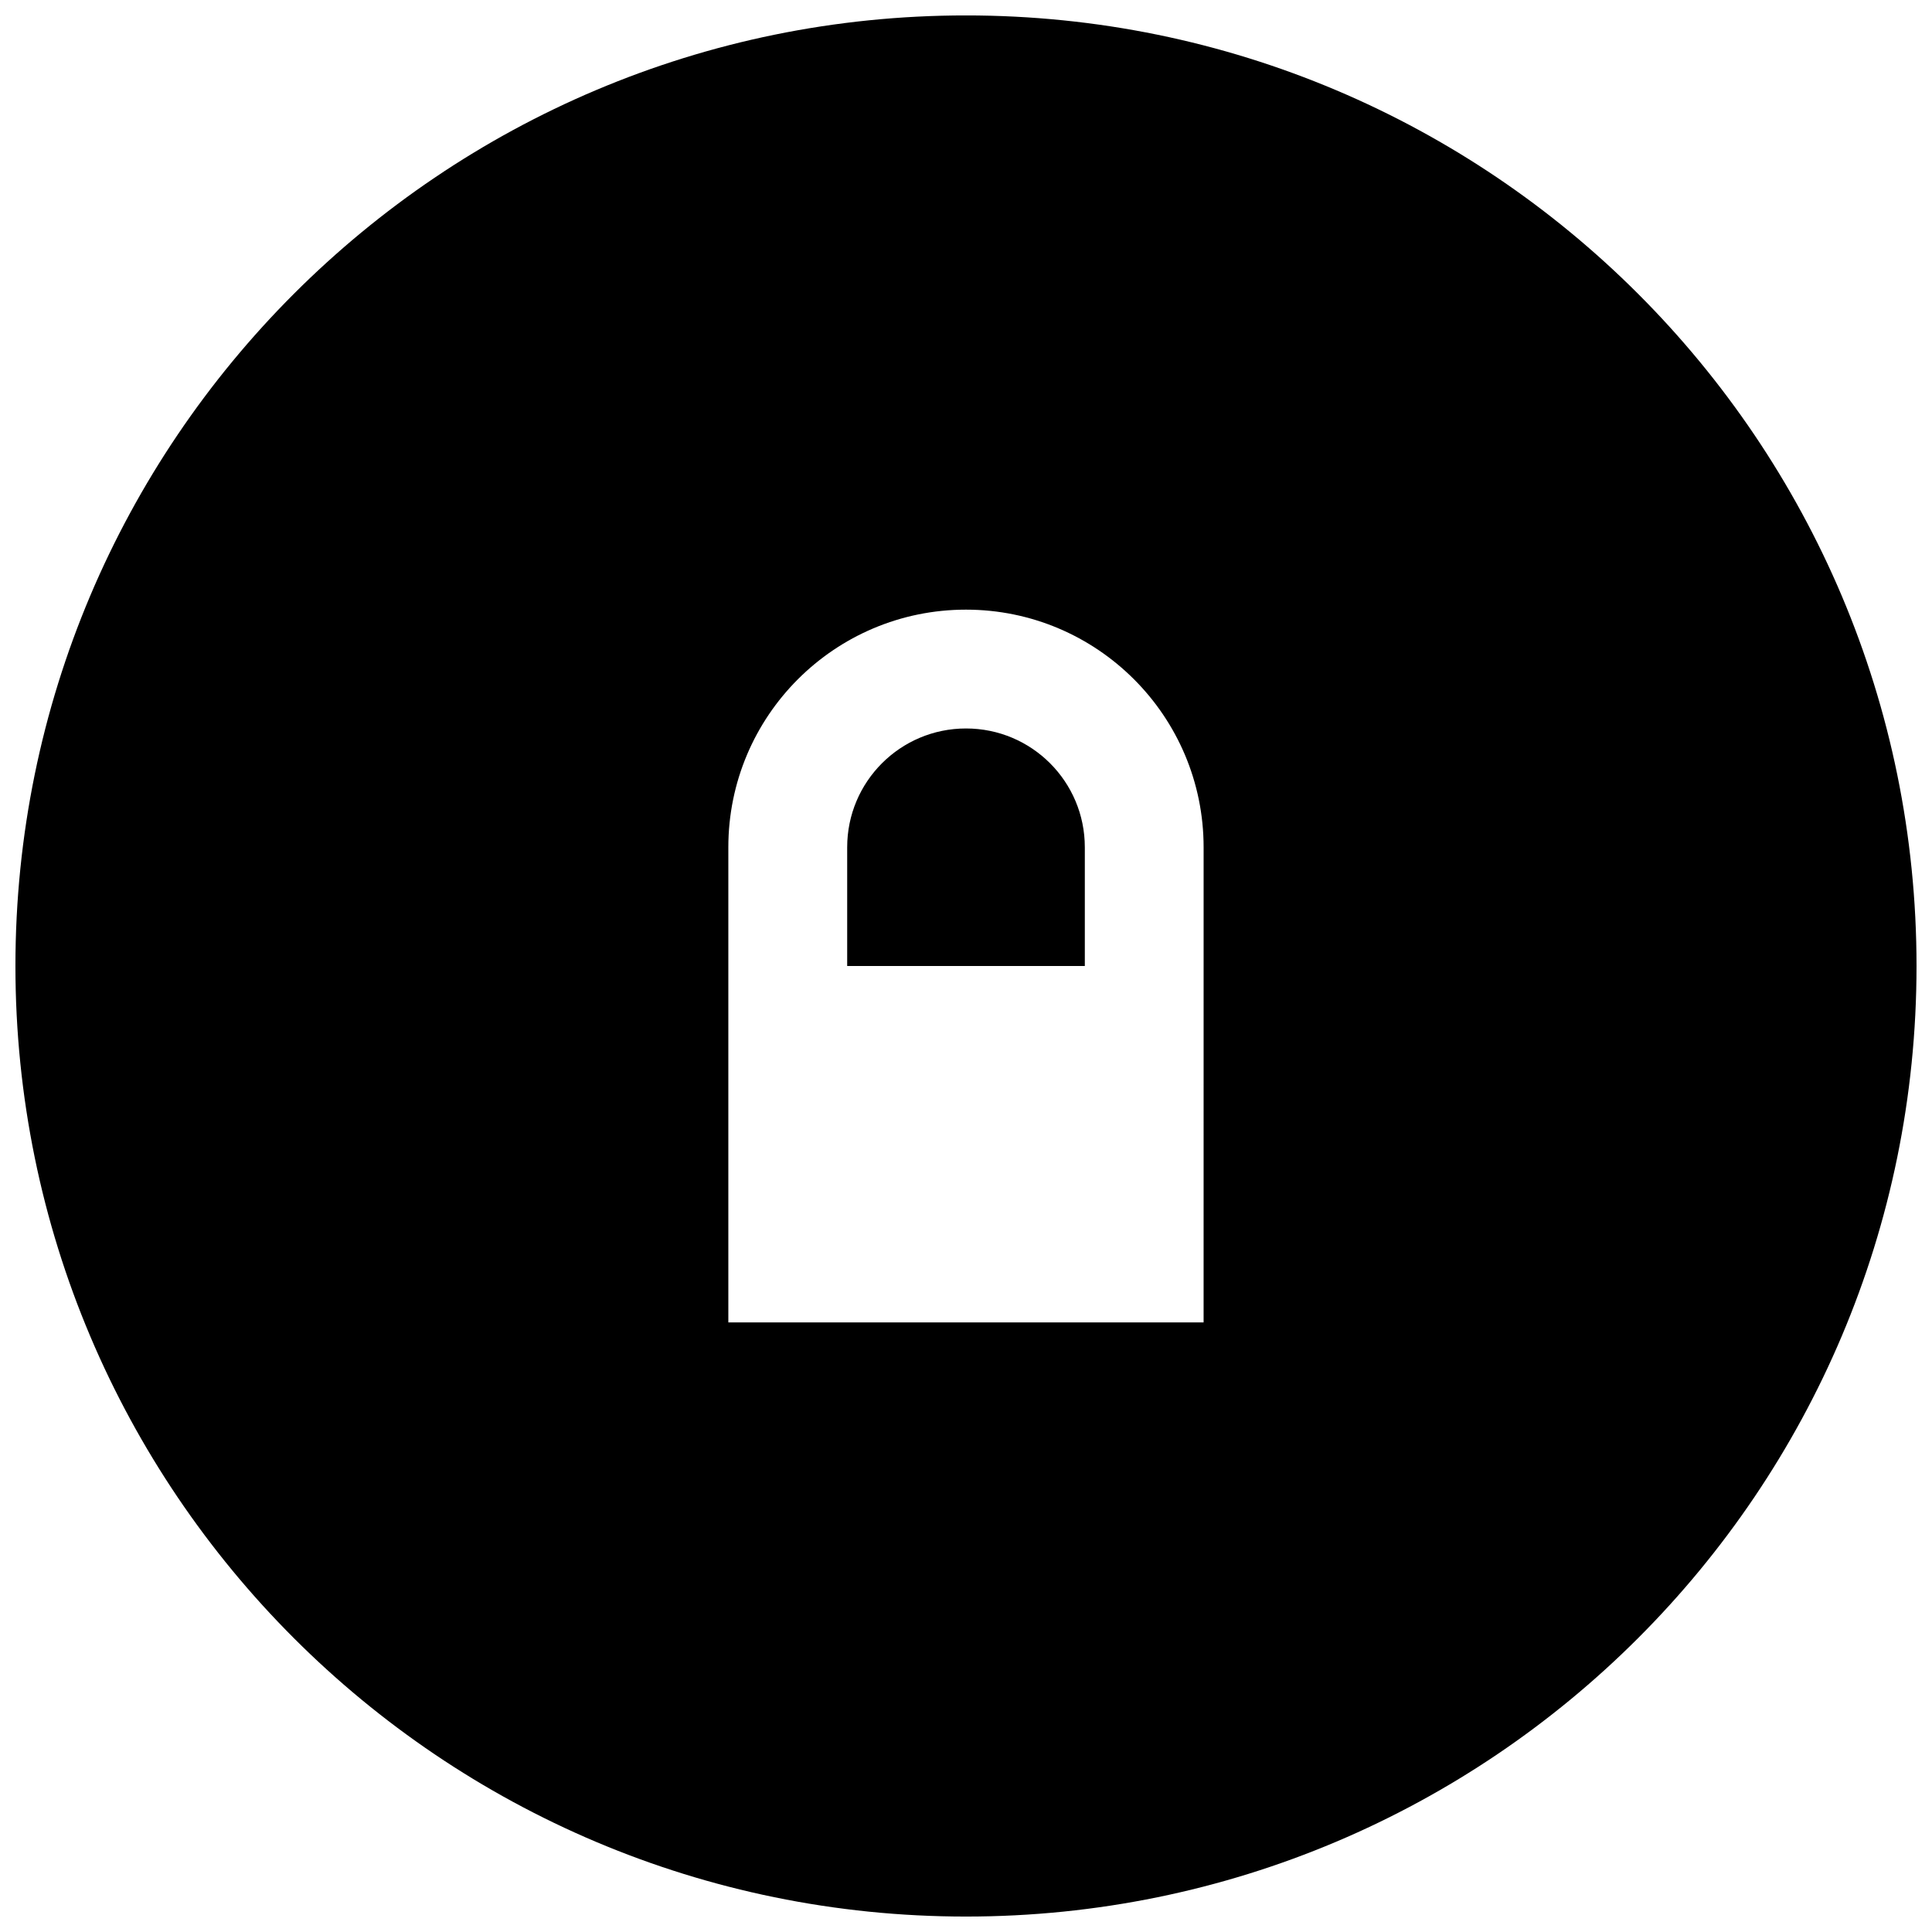 <?xml version="1.0" encoding="UTF-8"?>
<!-- The Best Svg Icon site in the world: iconSvg.co, Visit us! https://iconsvg.co -->
<svg width="800px" height="800px" version="1.1" viewBox="144 144 512 512" xmlns="http://www.w3.org/2000/svg">
 <defs>
  <clipPath id="a">
   <path d="m148.09 148.09h503.81v503.81h-503.81z"/>
  </clipPath>
 </defs>
 <g clip-path="url(#a)">
  <path d="m431.49 368.54v31.457h-62.977v-31.457c0-17.398 14.09-31.488 31.488-31.488 17.395 0 31.488 14.074 31.488 31.488zm220.41 31.457c0 139.11-112.79 251.91-251.91 251.91-139.11-0.004-251.9-112.79-251.9-251.91 0-139.12 112.79-251.91 251.91-251.91 139.11 0 251.9 112.79 251.9 251.91zm-188.93-31.457c0-34.777-28.23-62.977-62.977-62.977-34.809 0-62.977 28.199-62.977 62.977v125.92h125.95z"/>
 </g>
</svg>